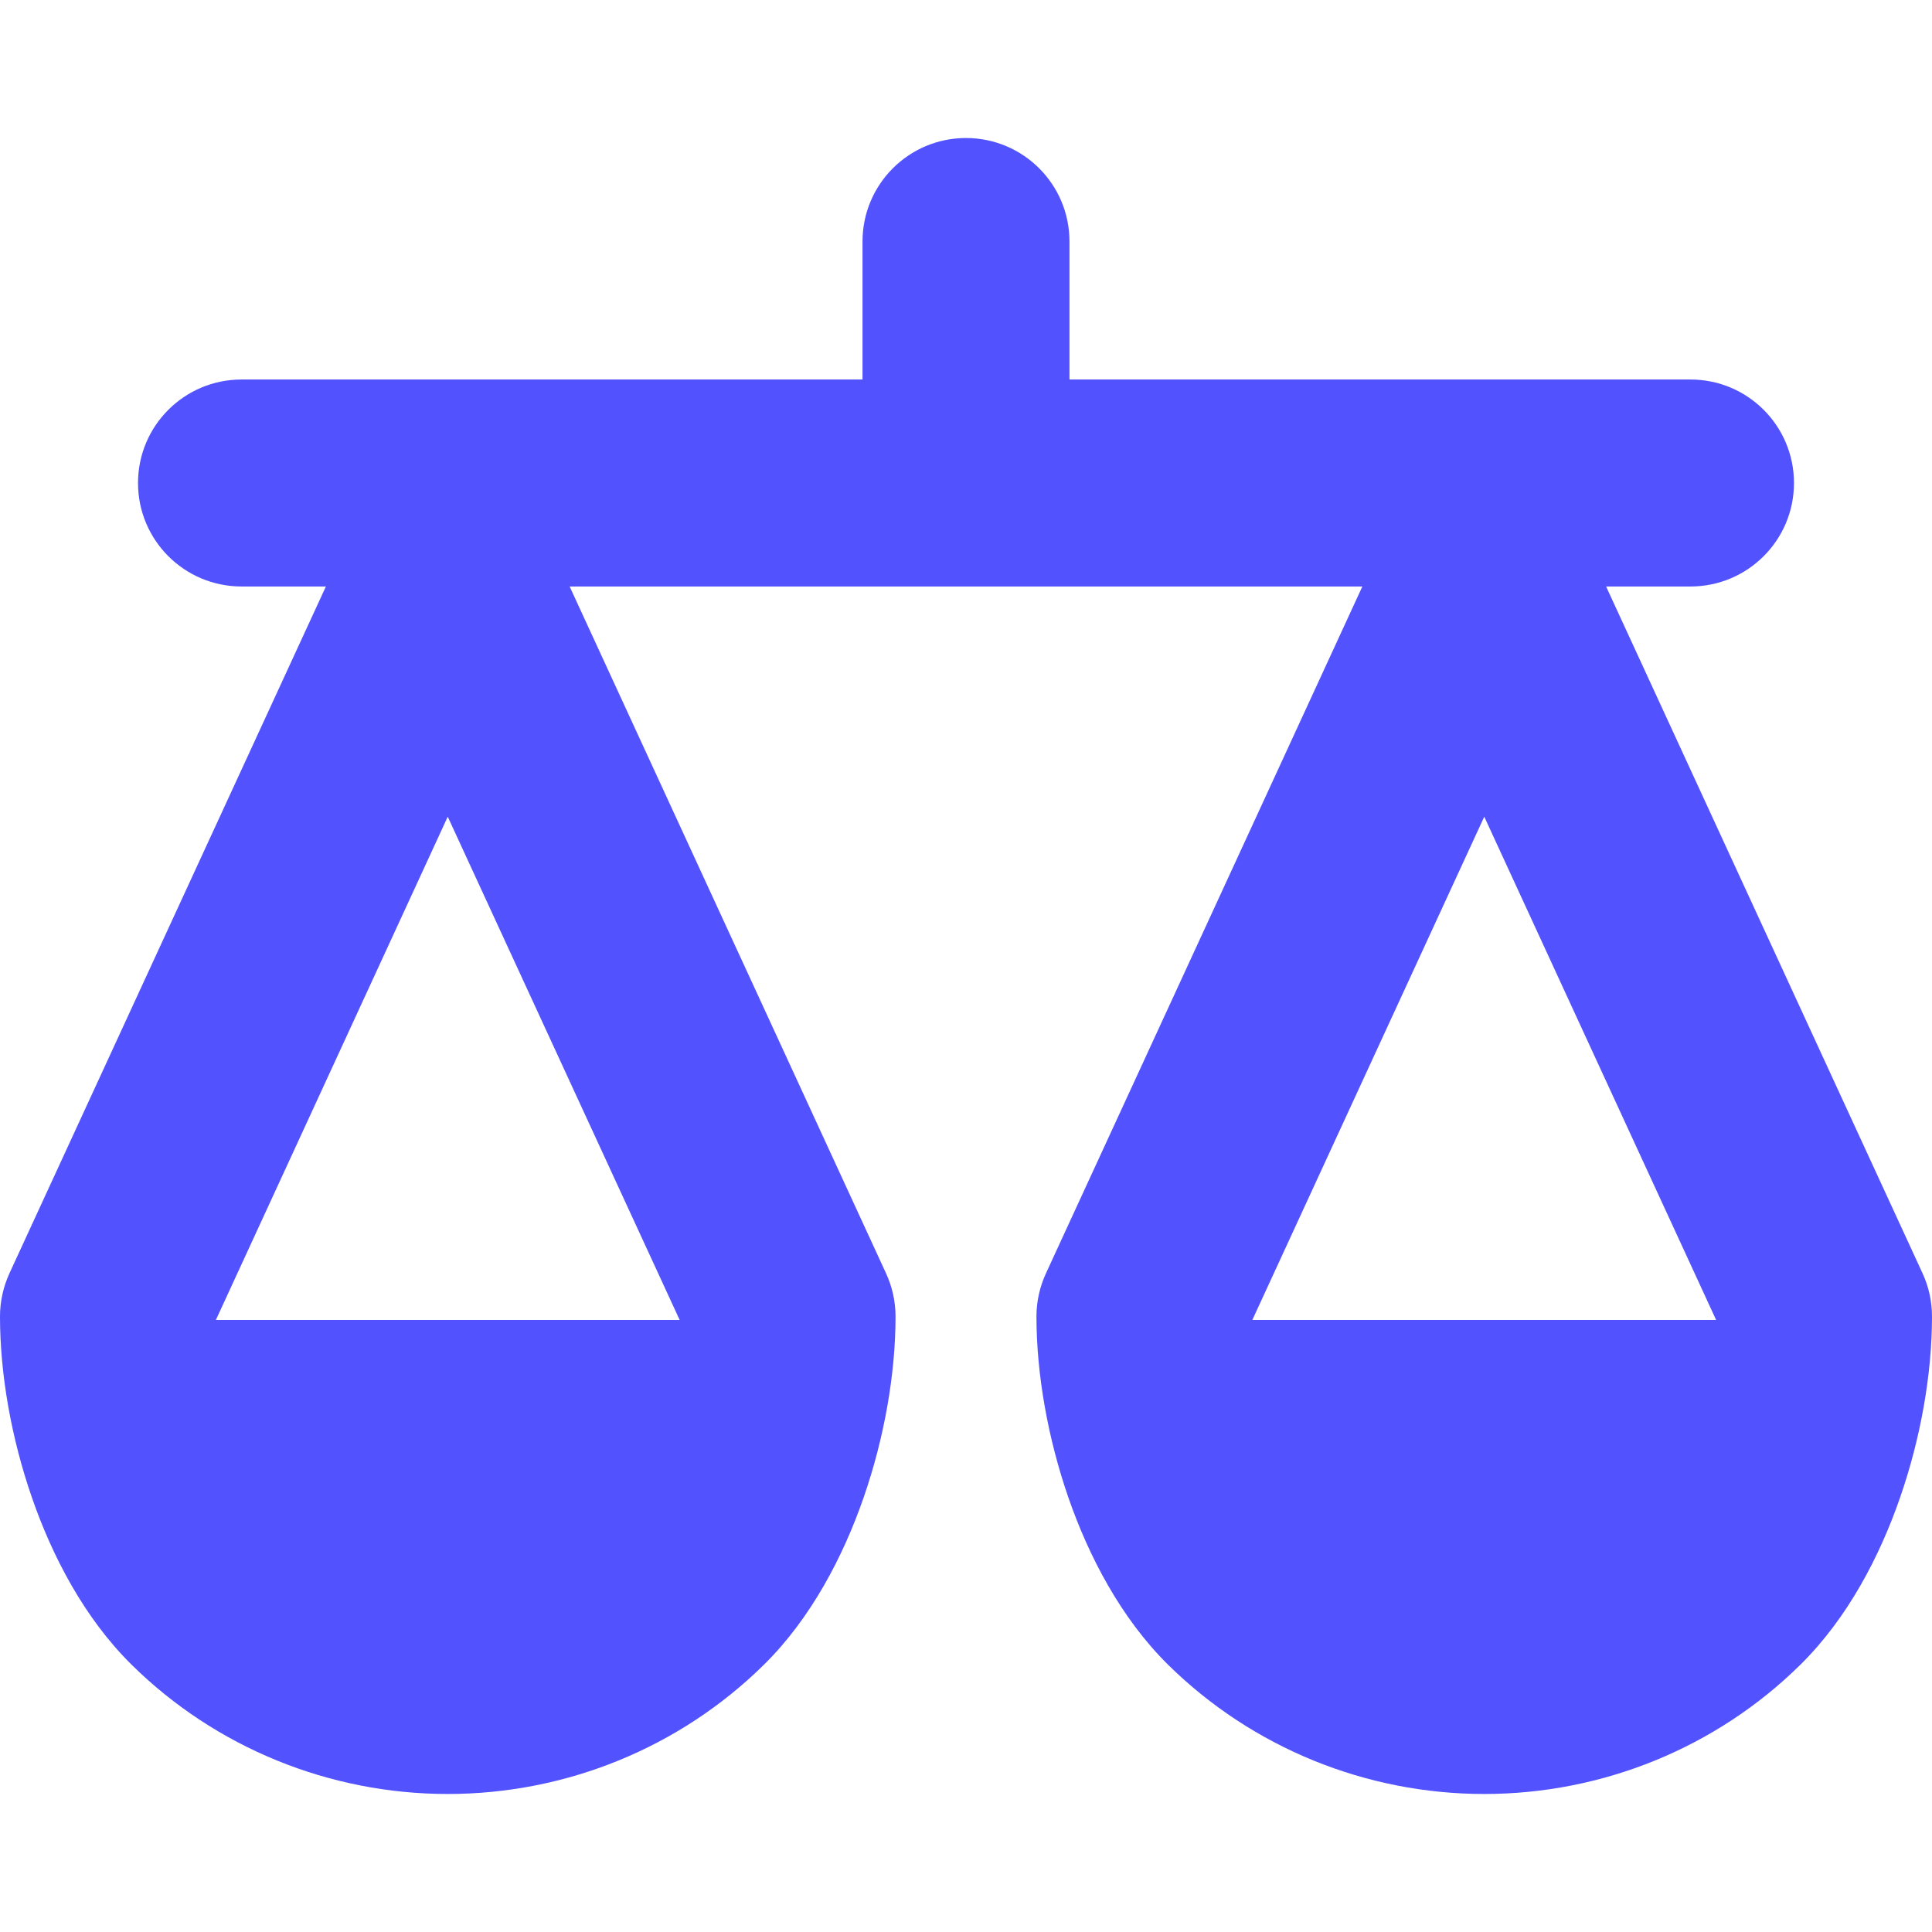 <svg width="32" height="32" viewBox="0 0 32 32" fill="none" xmlns="http://www.w3.org/2000/svg">
<path fill-rule="evenodd" clip-rule="evenodd" d="M16 2.286C16.947 2.286 17.714 3.053 17.714 4V6.286H28C28.947 6.286 29.714 7.053 29.714 8C29.714 8.947 28.947 9.714 28 9.714H26.602L31.843 21.089C31.947 21.314 32 21.558 32 21.806C32 22.76 31.812 23.823 31.471 24.805C31.136 25.773 30.604 26.8 29.819 27.574C28.427 28.947 26.543 29.714 24.584 29.714C22.625 29.714 20.741 28.947 19.348 27.574C18.564 26.8 18.032 25.773 17.696 24.805C17.356 23.823 17.167 22.76 17.167 21.806C17.167 21.558 17.221 21.314 17.325 21.089L22.565 9.714H9.435L14.675 21.089C14.779 21.314 14.833 21.558 14.833 21.806C14.833 22.76 14.645 23.823 14.304 24.805C13.968 25.773 13.437 26.8 12.652 27.574C11.259 28.947 9.376 29.714 7.416 29.714C5.457 29.714 3.573 28.947 2.181 27.574C1.396 26.8 0.864 25.773 0.529 24.805C0.188 23.823 0 22.76 0 21.806C0 21.558 0.054 21.314 0.157 21.089L5.398 9.714H4C3.053 9.714 2.286 8.947 2.286 8C2.286 7.053 3.053 6.286 4 6.286H14.286V4C14.286 3.053 15.053 2.286 16 2.286ZM11.257 21.862L7.416 13.527L3.576 21.862H11.257ZM28.424 21.862L24.584 13.527L20.743 21.862H28.424Z" fill="#5252FF"/>
</svg>
